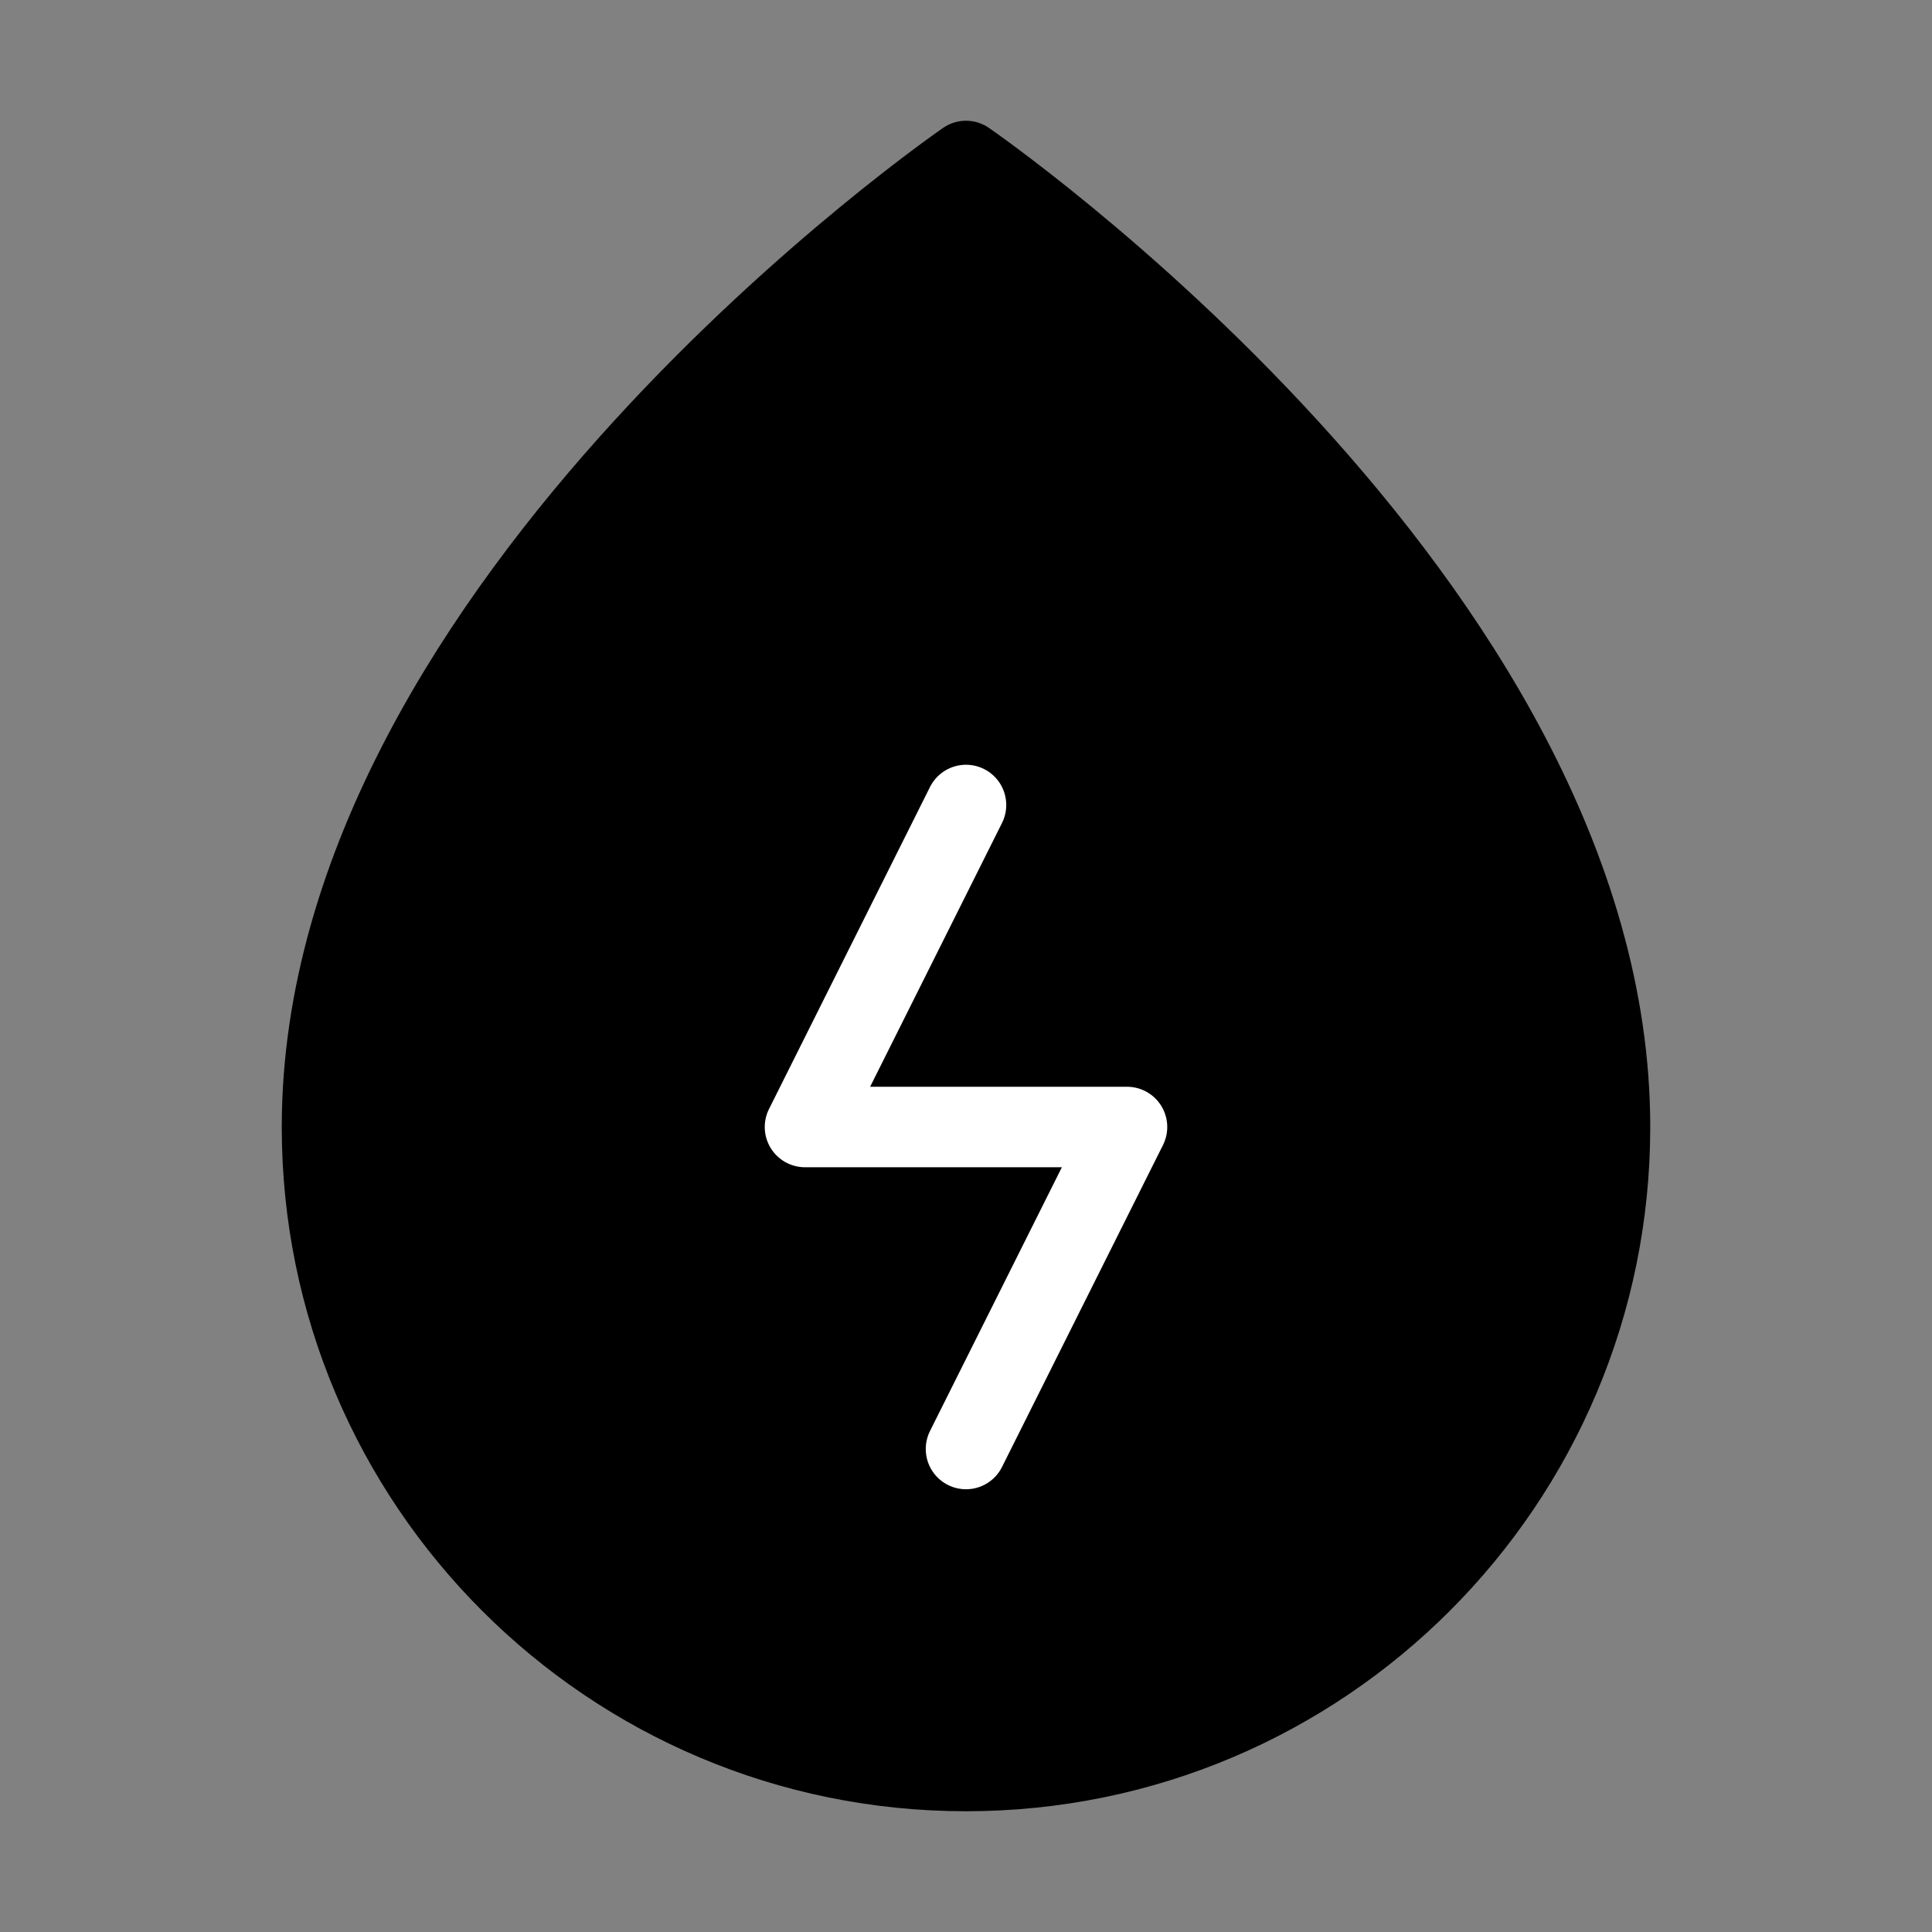 <svg viewBox="0 0 48 48" fill="none" xmlns="http://www.w3.org/2000/svg"><rect x="0" y="0" width="48" height="48" fill="#808080" stroke="none"/><rect width="48" height="48" fill="white" fill-opacity="0.01"/><path fill-rule="evenodd" clip-rule="evenodd" d="M24 44C32.837 44 40 36.836 40 28C40 15 24 4 24 4C24 4 8 15 8 28C8 36.837 15.163 44 24 44Z" fill="currentColor" stroke="currentColor" stroke-width="2" stroke-linecap="round" stroke-linejoin="round"/><path d="M24 20L20 28H28L24 36" stroke="#fff" stroke-width="2" stroke-linecap="round" stroke-linejoin="round"/></svg>